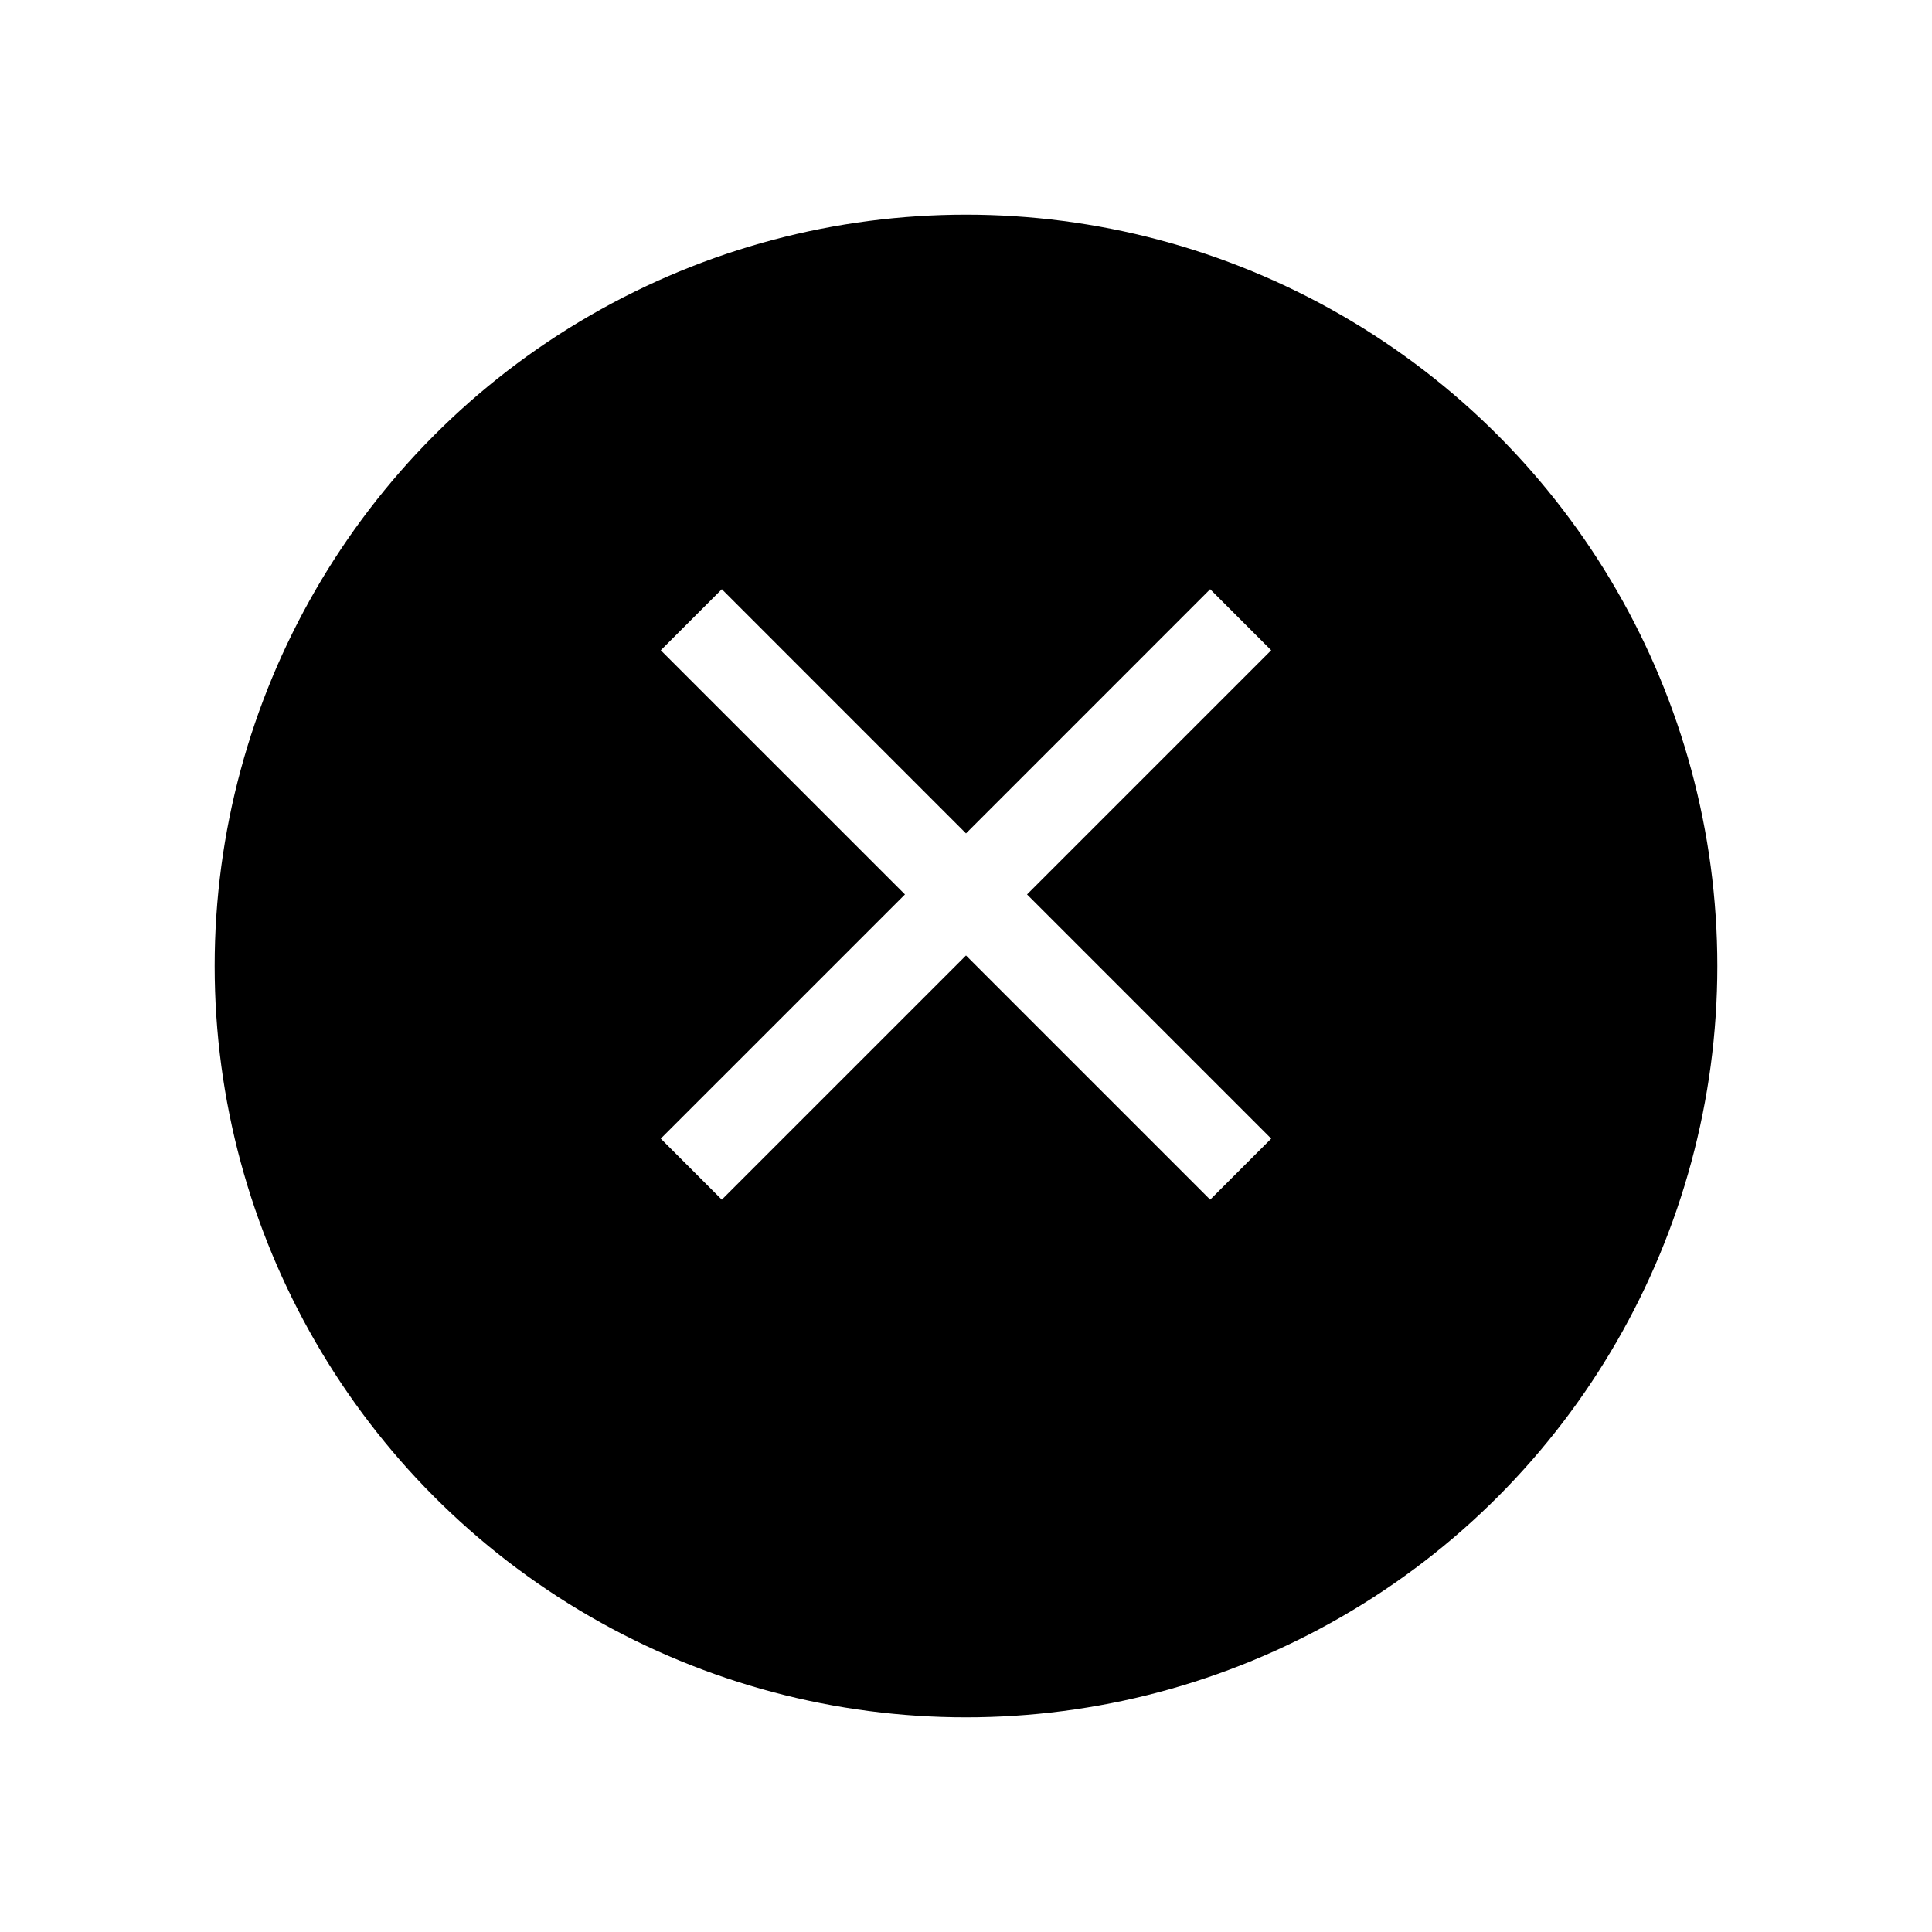 <svg xmlns="http://www.w3.org/2000/svg" xmlns:xlink="http://www.w3.org/1999/xlink" width="81" height="81" viewBox="0 0 81 81"><defs><filter id="a" x="0" y="0" width="81" height="81" filterUnits="userSpaceOnUse"><feOffset dy="3" input="SourceAlpha"/><feGaussianBlur stdDeviation="3" result="b"/><feFlood flood-opacity="0.161"/><feComposite operator="in" in2="b"/><feComposite in="SourceGraphic"/></filter></defs><g transform="translate(-1175 -246)"><g transform="matrix(1, 0, 0, 1, 1175, 246)" filter="url(#a)"><circle cx="31.5" cy="31.5" r="31.5" transform="translate(9 6)"/></g><path d="M33.116,10.083,30.557,7.523,20.32,17.761,10.083,7.523,7.523,10.083,17.761,20.32,7.523,30.557l2.559,2.559L20.32,22.879,30.557,33.116l2.559-2.559L22.879,20.32Z" transform="translate(1195.18 263.18)" fill="#fff"/></g></svg>
